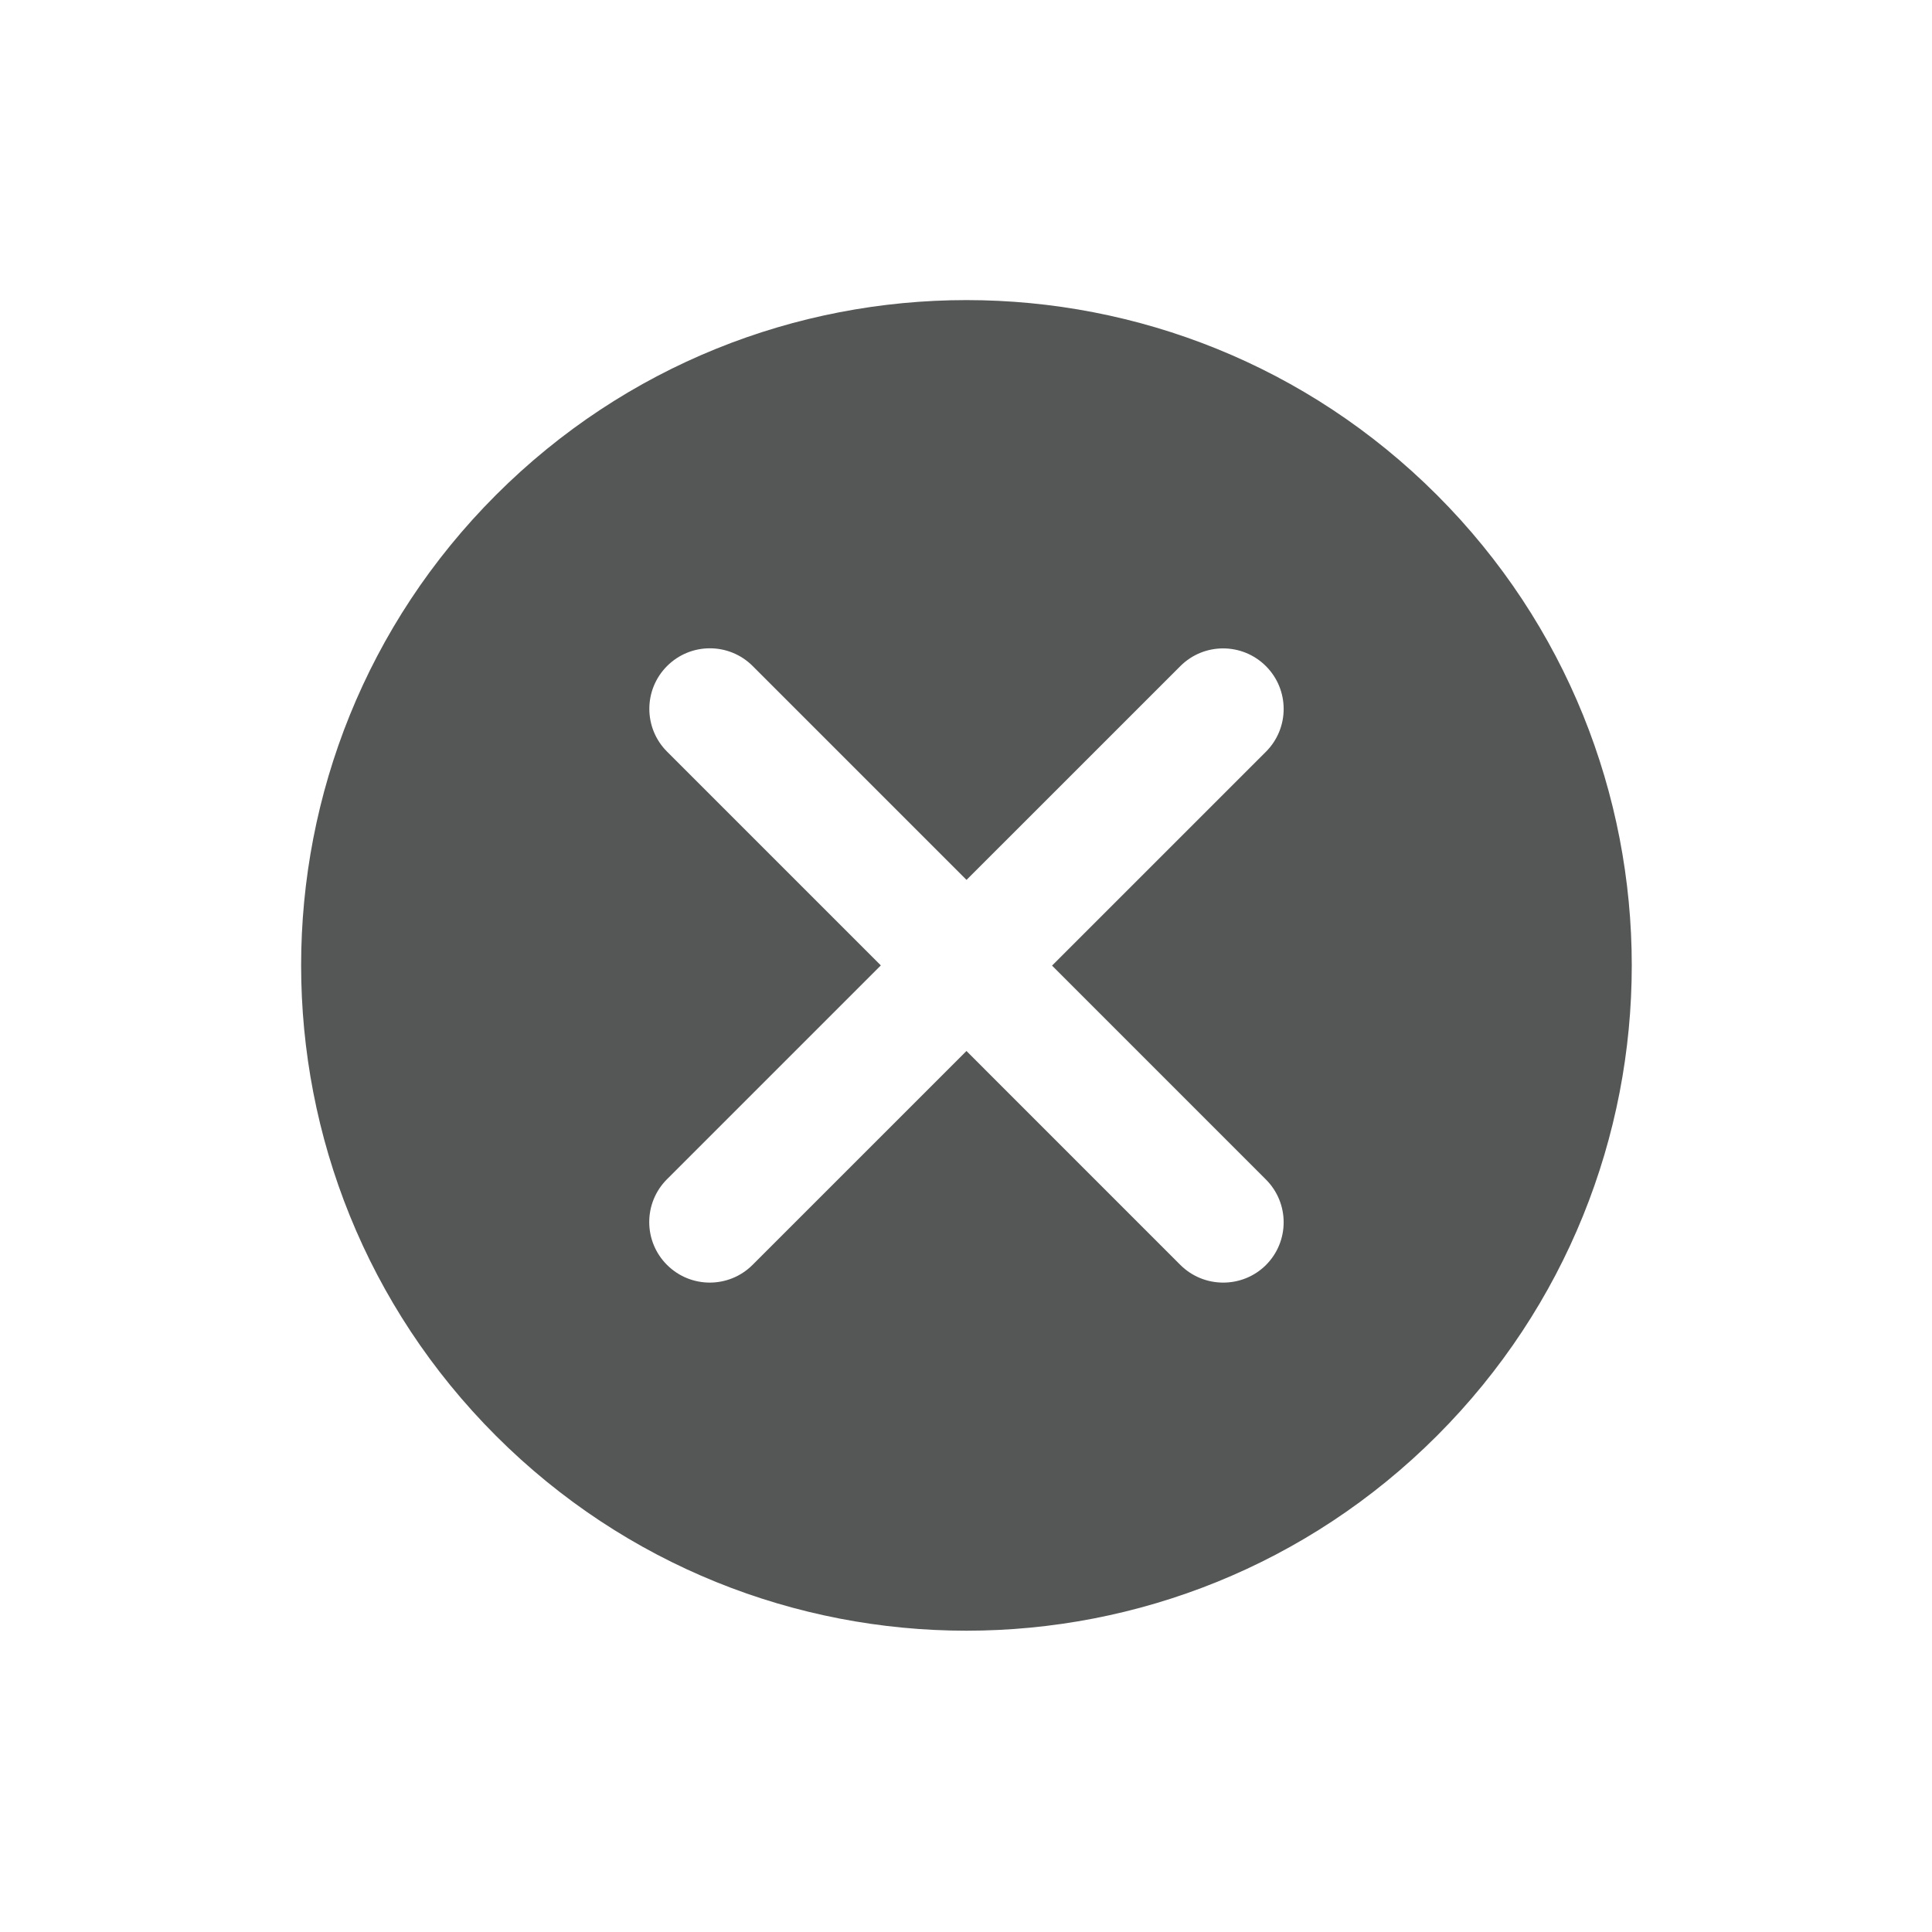 <?xml version="1.0" standalone="no"?><!DOCTYPE svg PUBLIC "-//W3C//DTD SVG 1.1//EN" "http://www.w3.org/Graphics/SVG/1.1/DTD/svg11.dtd"><svg class="icon" width="200px" height="200.00px" viewBox="0 0 1024 1024" version="1.1" xmlns="http://www.w3.org/2000/svg"><path d="M761.591 262.338c-137.71-137.71-360.995-137.71-498.706 0-137.71 137.71-137.71 360.978 0 498.688 137.71 137.71 360.978 137.71 498.706 0 137.71-137.71 137.71-360.978 0-498.688z m-135.998 408.082l-113.346-113.364-113.364 113.346c-12.535 12.535-32.839 12.535-45.374 0-12.535-12.535-12.535-32.821 0-45.374l113.346-113.346-113.293-113.293c-12.535-12.535-12.535-32.839 0-45.374 12.535-12.535 32.839-12.535 45.374 0l113.346 113.346 113.311-113.293c12.535-12.535 32.839-12.535 45.374 0 12.535 12.535 12.535 32.839 0 45.374l-113.364 113.346 113.346 113.364c12.553 12.535 12.553 32.839 0 45.374-12.535 12.429-32.874 12.359-45.356-0.106z" fill="#555656" /></svg>